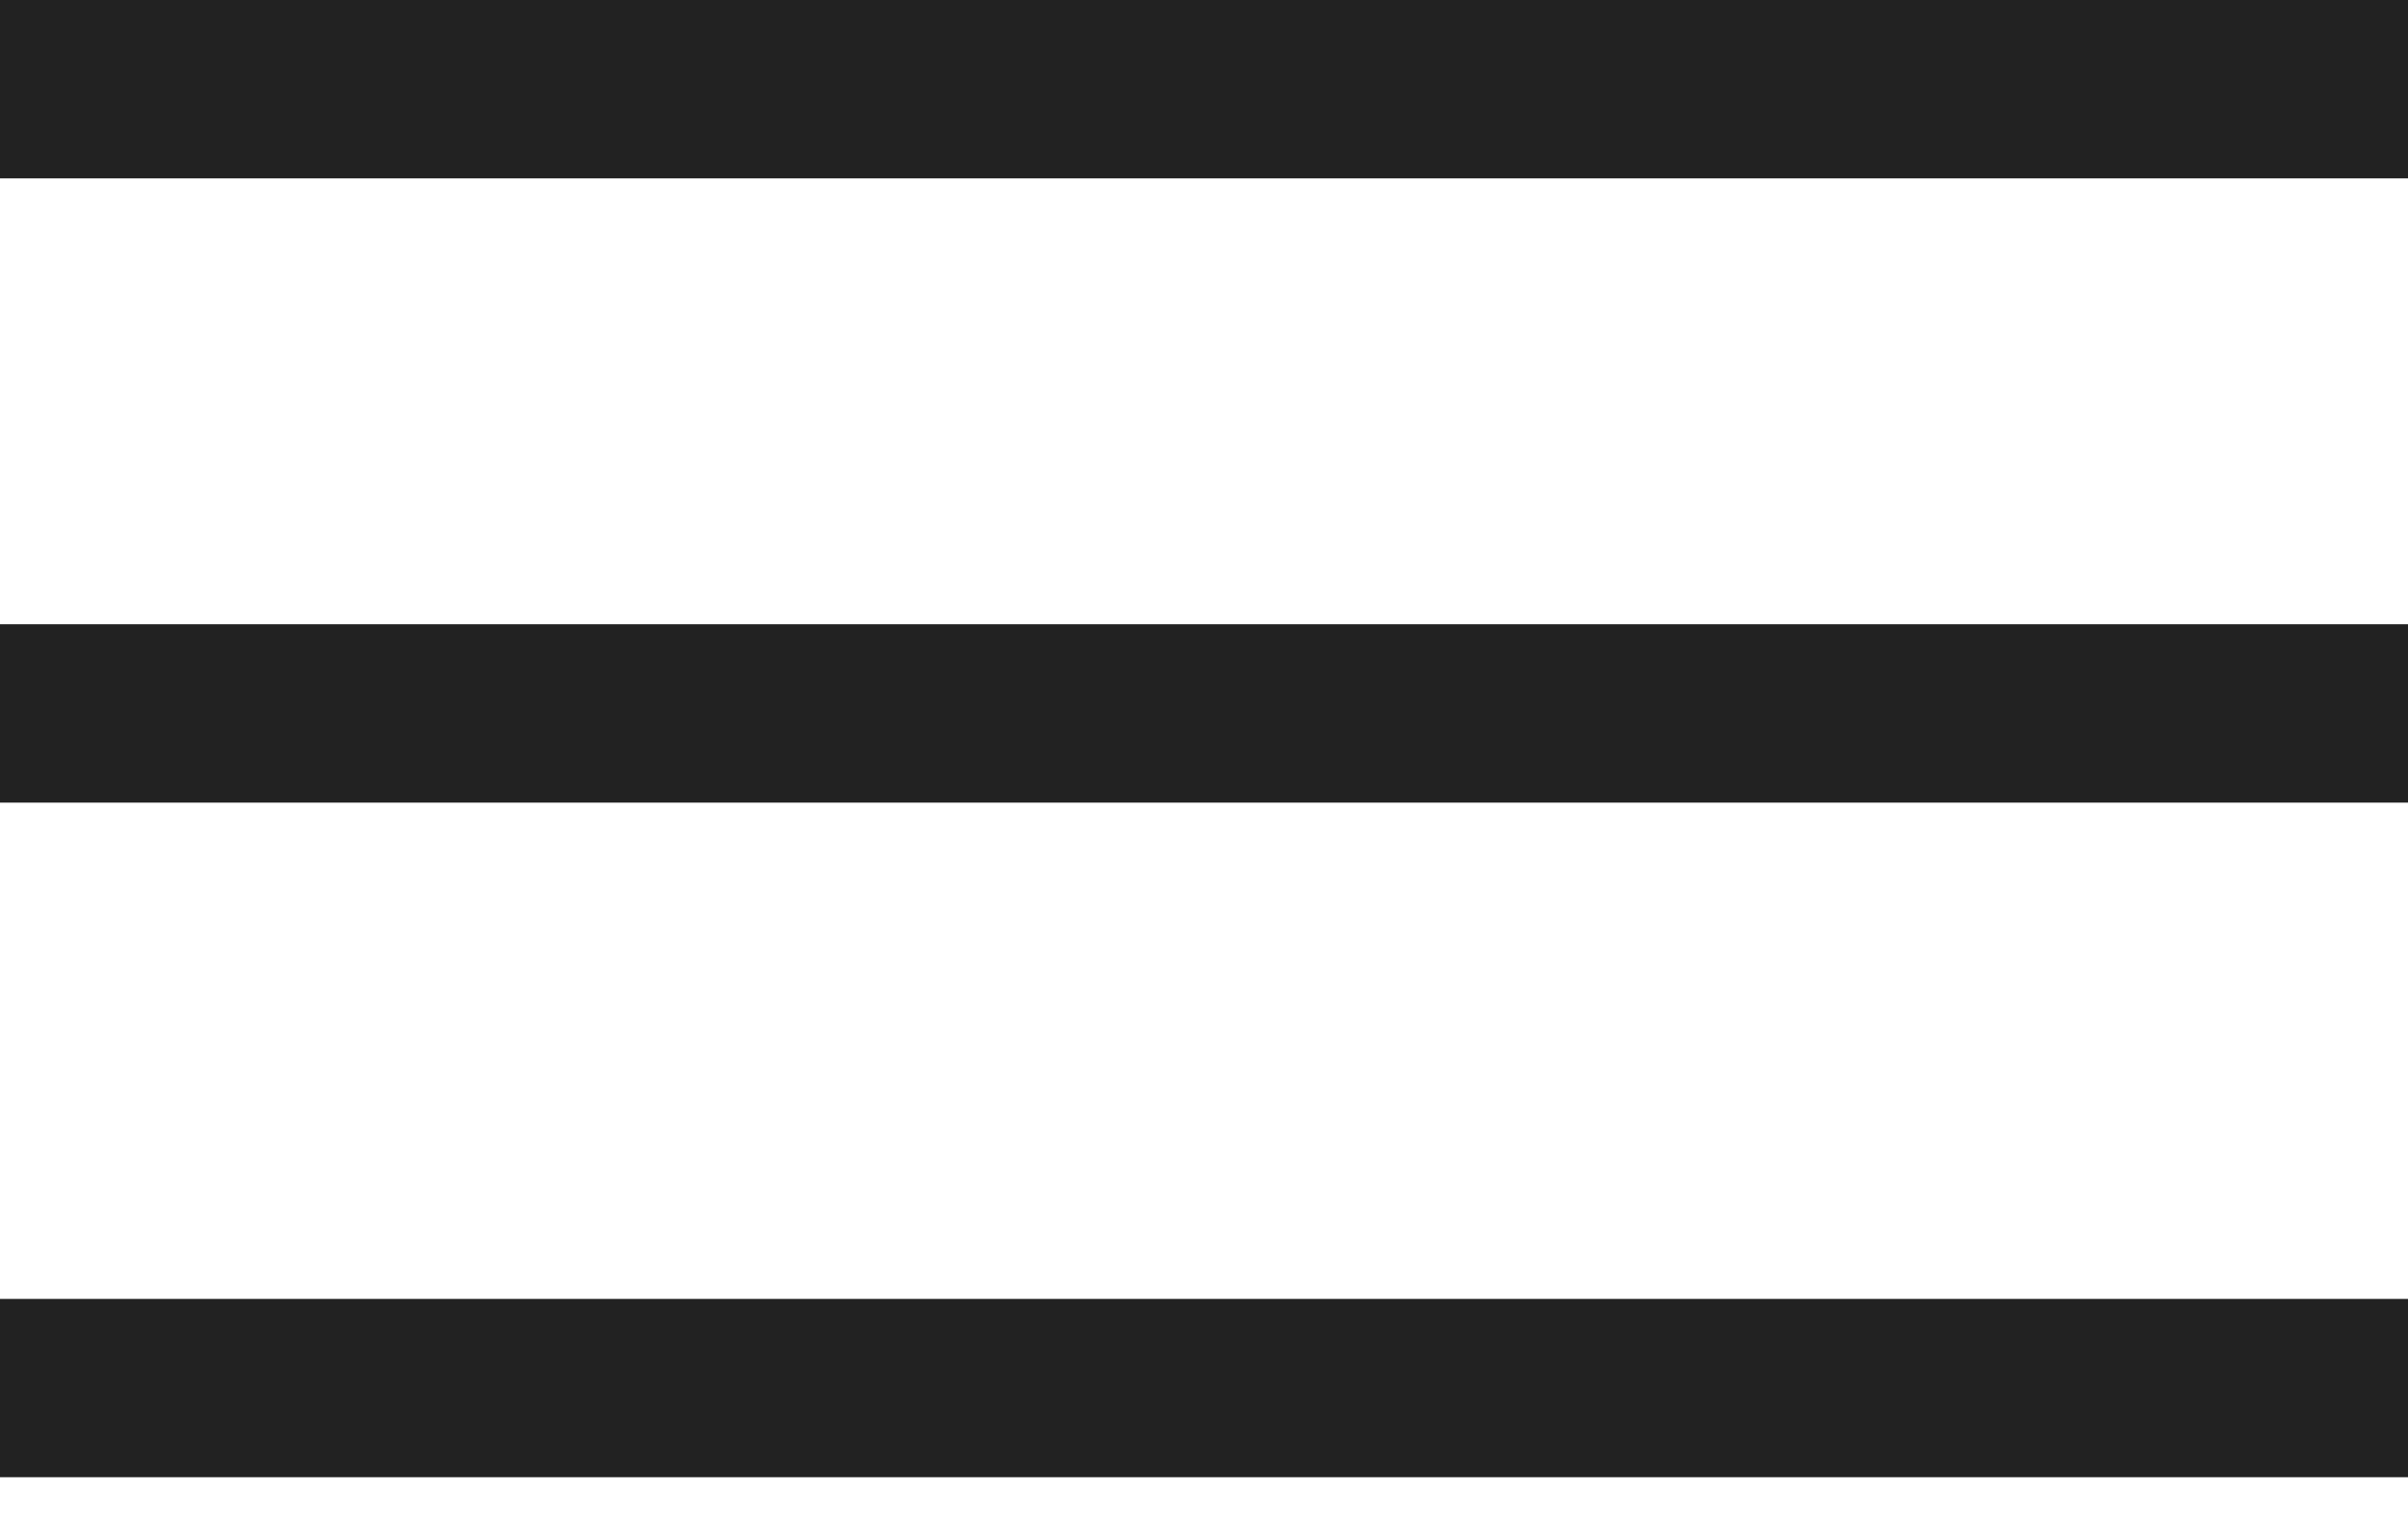 <svg class="icon-burger" width="27" height="17" viewBox="0 0 27 17" fill="none" xmlns="http://www.w3.org/2000/svg">
<path d="M0 9C10.226 9 27 9 27 9V7C27 7 10.226 7 0 7V9Z" fill="#222222"/>
<path d="M0 16.564C10.226 16.564 27 16.564 27 16.564V14.565C27 14.565 10.226 14.565 0 14.565V16.564Z" fill="#222222"/>
<path d="M0 2C10.226 2 27 2 27 2V0C27 0 10.226 0 0 0V2Z" fill="#222222"/>
</svg>
